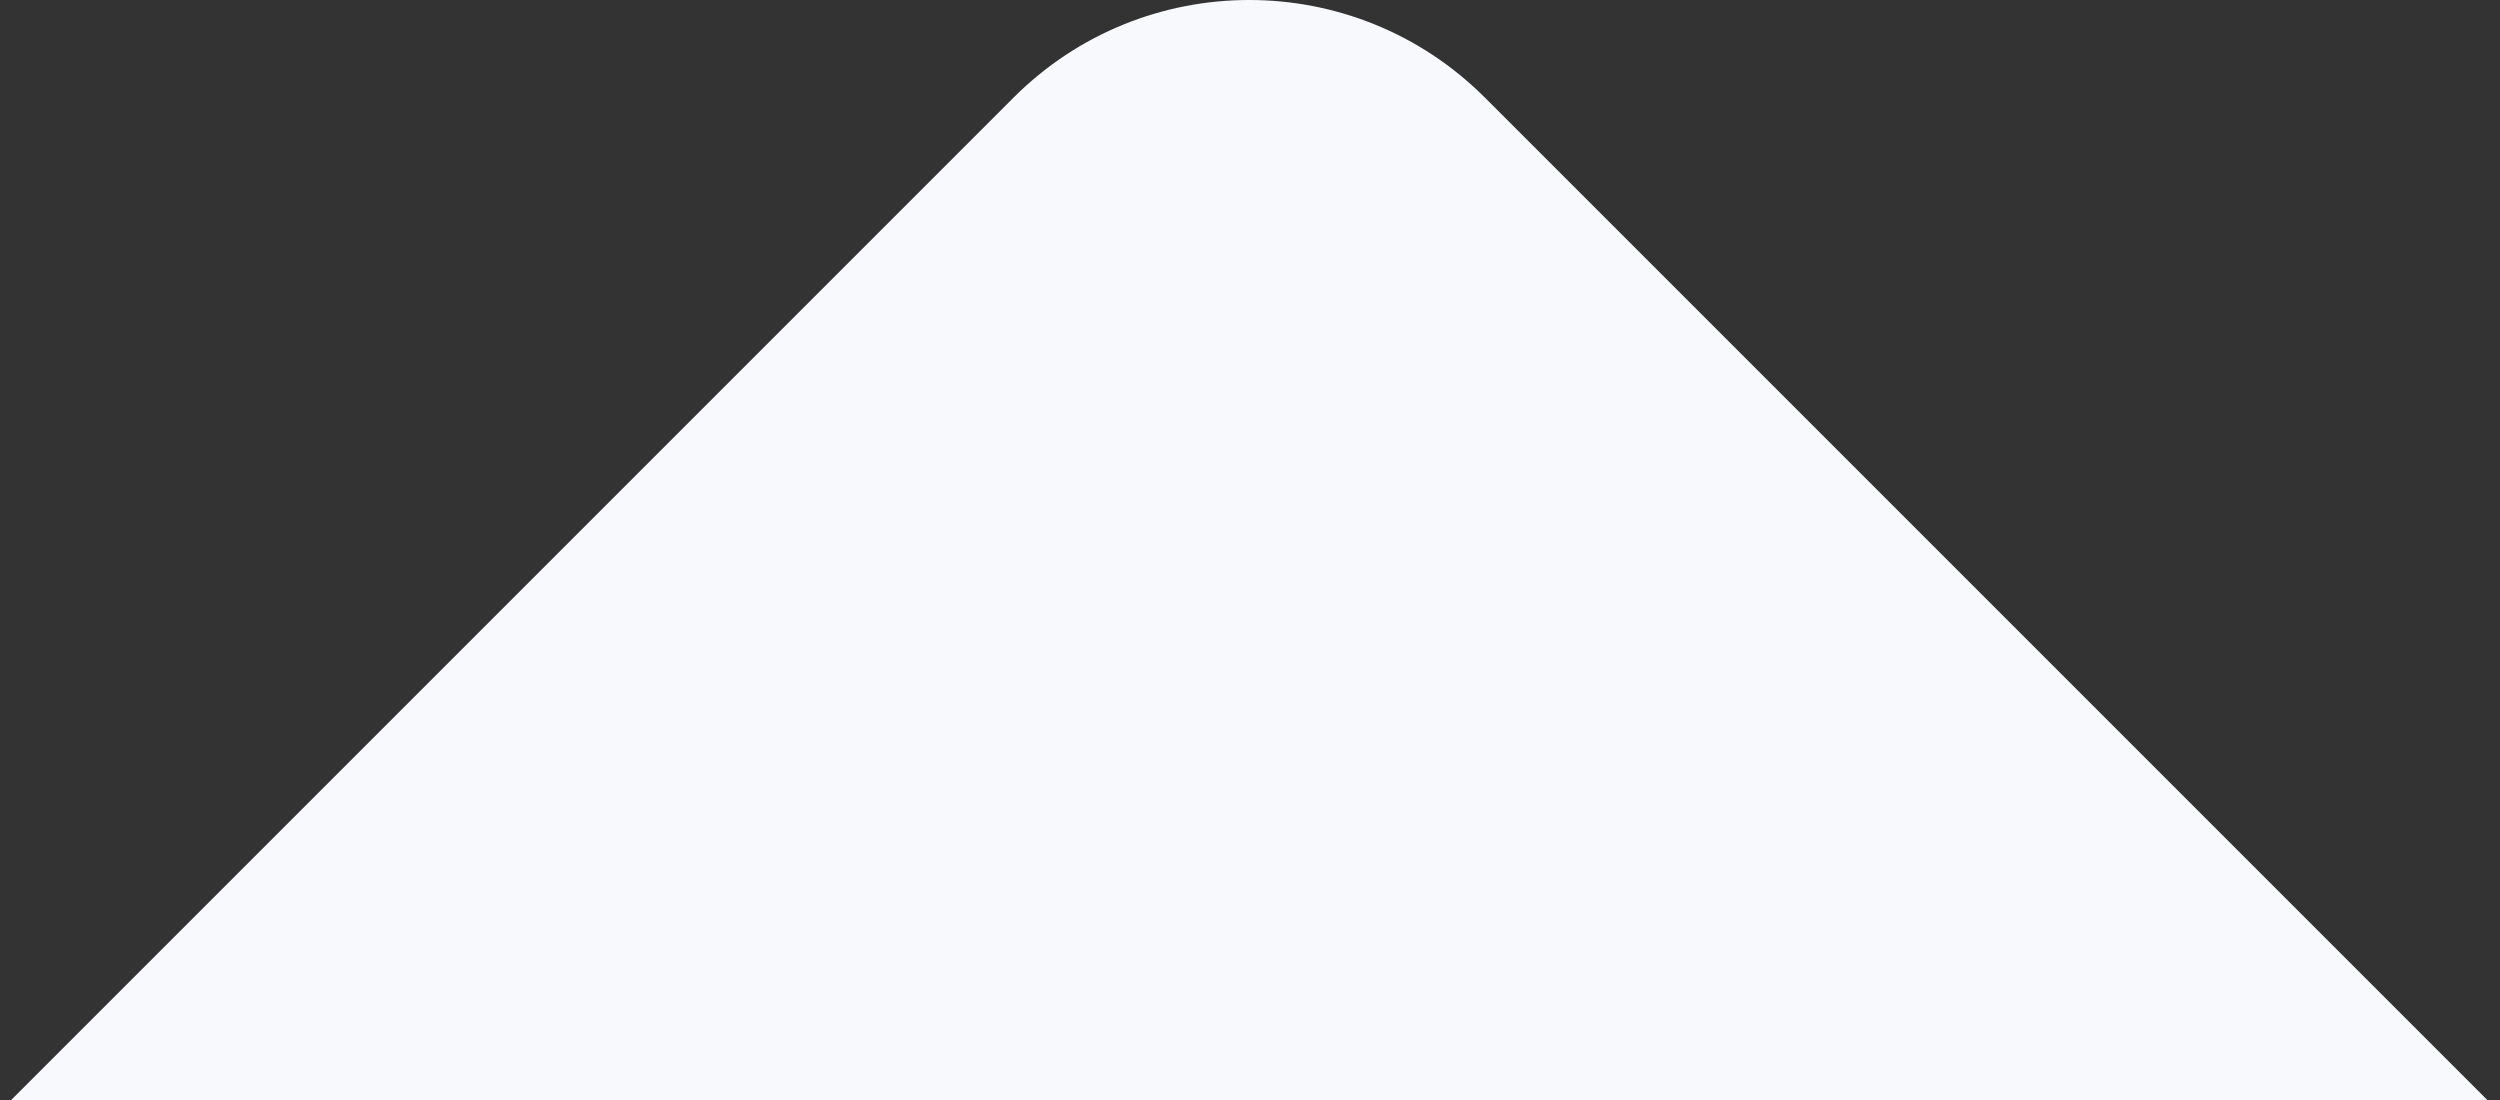 <?xml version="1.0" encoding="UTF-8"?> <svg xmlns="http://www.w3.org/2000/svg" width="150" height="66" viewBox="0 0 150 66" fill="none"><rect x="0" y="0" width="150" height="66" fill="#333333" stroke="none"/><path d="M74.953 141.622L0.046 66.716L0 66.669L3.813 62.856L8.14 58.529L60.811 5.858C68.621 -1.953 81.285 -1.953 89.095 5.858L145.81 62.573L149.906 66.669L149.86 66.716L74.953 141.622Z" fill="#F7F9FC"></path></svg> 